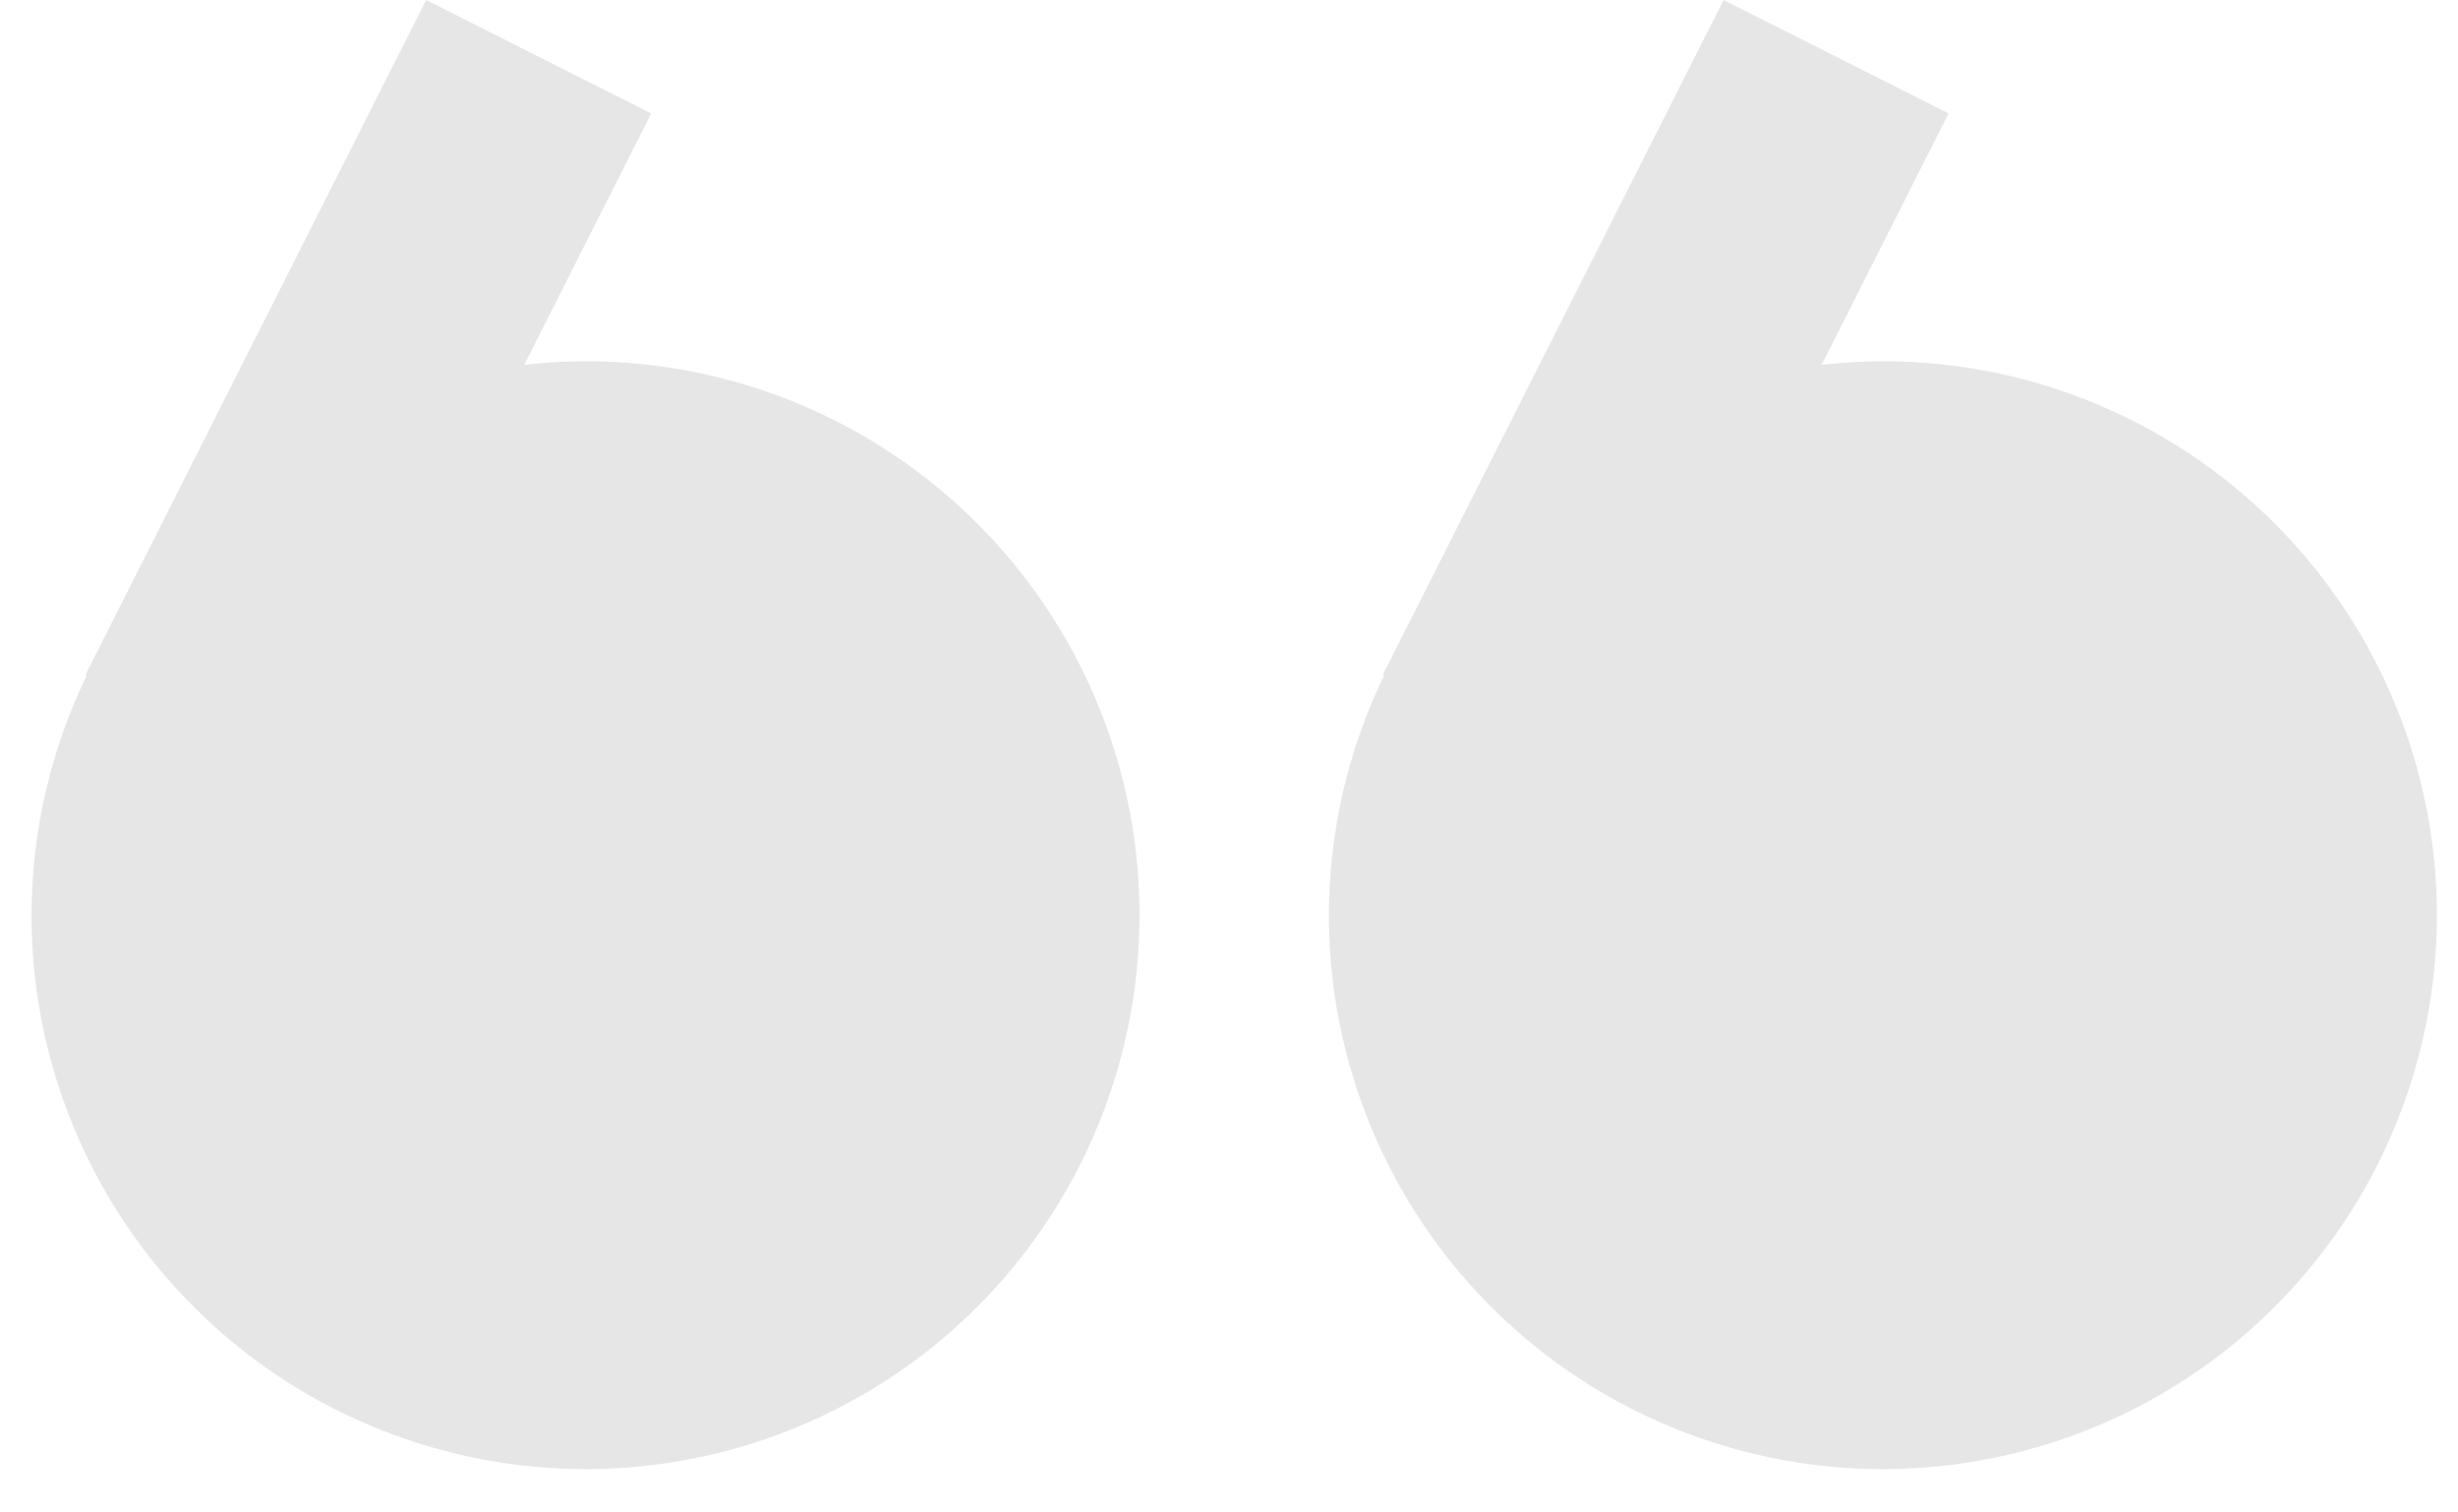 <svg width="39" height="24" viewBox="0 0 39 24" fill="none" xmlns="http://www.w3.org/2000/svg">
<g id="left quote">
<g id="Group 6">
<path id="Path 1" d="M21.085 14.524C21.085 16.262 21.601 17.962 22.567 19.407C23.534 20.852 24.906 21.979 26.513 22.643C28.119 23.308 29.886 23.482 31.591 23.143C33.296 22.803 34.862 21.966 36.091 20.737C37.32 19.507 38.157 17.941 38.496 16.236C38.835 14.531 38.661 12.764 37.996 11.158C37.33 9.552 36.204 8.179 34.758 7.213C33.313 6.247 31.613 5.732 29.875 5.732C29.55 5.733 29.226 5.752 28.903 5.789L30.917 1.8L27.347 0L21.941 10.708L21.961 10.718C21.386 11.904 21.086 13.206 21.085 14.524Z" fill="#E6E6E6"/>
</g>
<g id="Group 7">
<path id="Path 2" d="M0.5 14.524C0.5 16.262 1.016 17.962 1.982 19.407C2.949 20.852 4.321 21.979 5.928 22.643C7.534 23.308 9.301 23.482 11.006 23.143C12.711 22.803 14.277 21.966 15.506 20.737C16.735 19.507 17.572 17.941 17.911 16.236C18.25 14.531 18.076 12.764 17.411 11.158C16.745 9.552 15.619 8.179 14.173 7.213C12.728 6.247 11.028 5.732 9.29 5.732C8.965 5.733 8.641 5.752 8.318 5.789L10.332 1.8L6.762 0L1.356 10.708L1.376 10.718C0.801 11.905 0.502 13.206 0.5 14.524Z" fill="#E6E6E6"/>
</g>
</g>
</svg>
